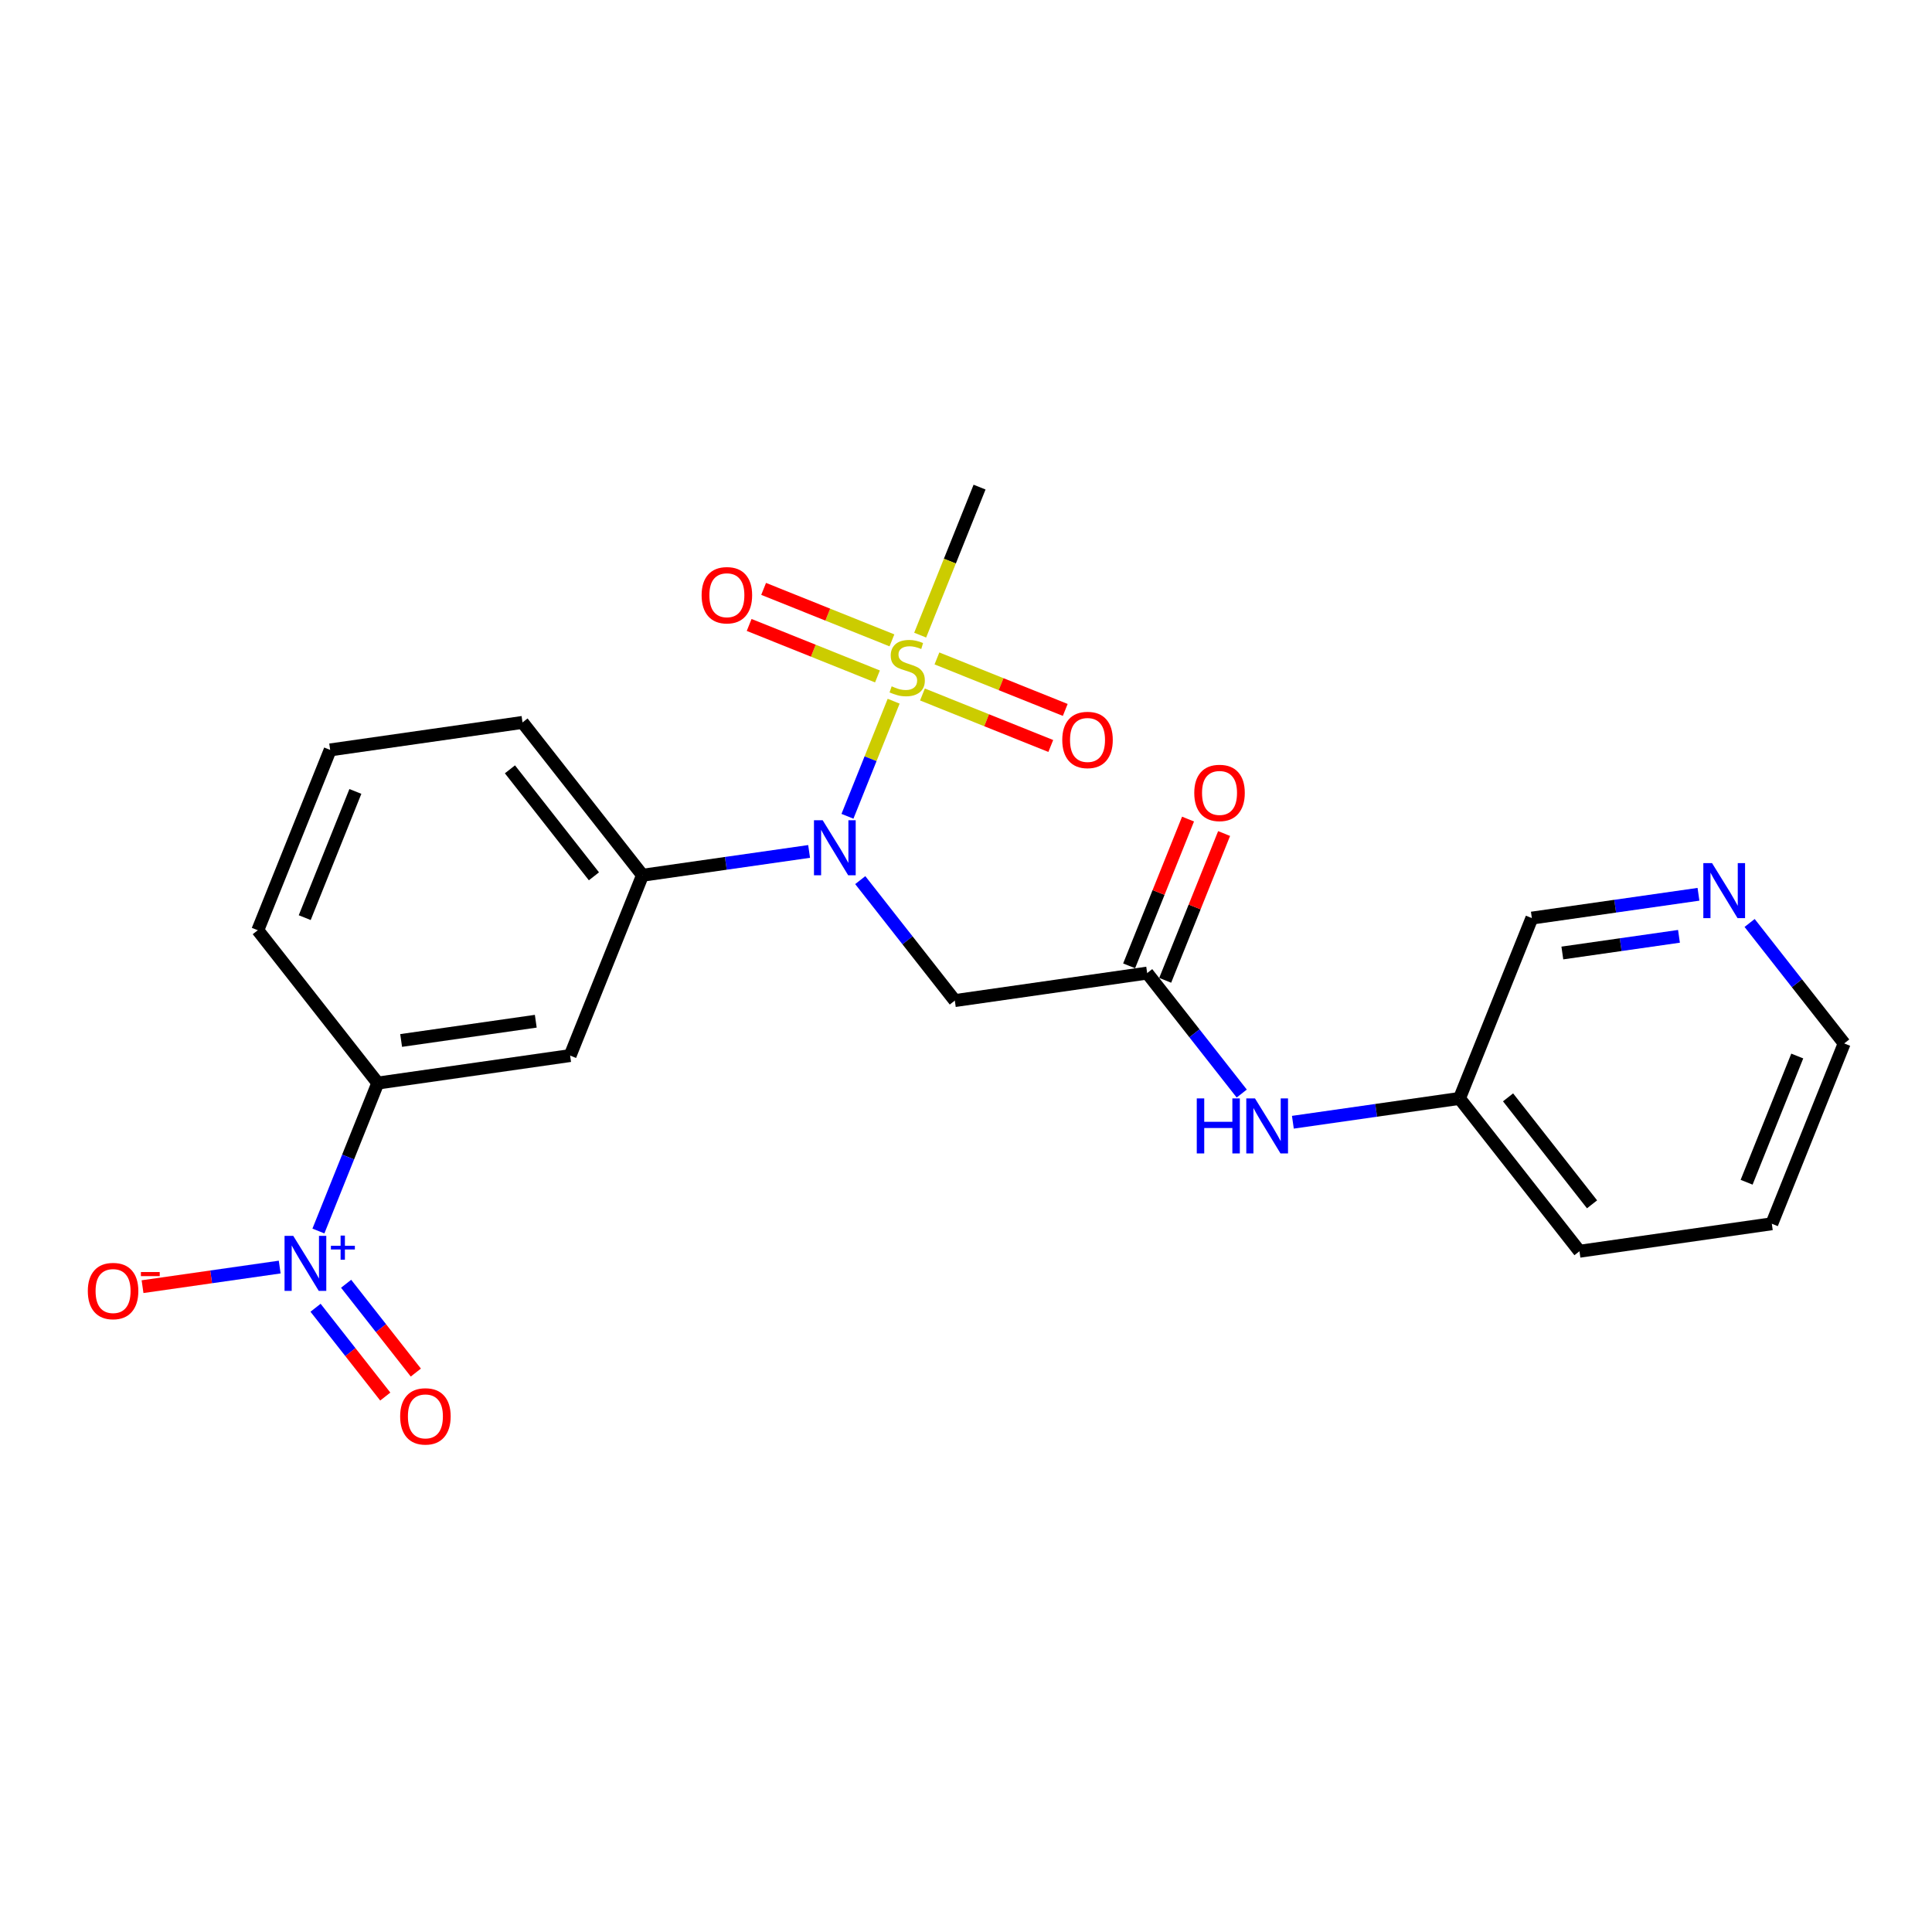 <?xml version='1.0' encoding='iso-8859-1'?>
<svg version='1.1' baseProfile='full'
              xmlns='http://www.w3.org/2000/svg'
                      xmlns:rdkit='http://www.rdkit.org/xml'
                      xmlns:xlink='http://www.w3.org/1999/xlink'
                  xml:space='preserve'
width='300px' height='300px' viewBox='0 0 300 300'>
<!-- END OF HEADER -->
<rect style='opacity:1.0;fill:#FFFFFF;stroke:none' width='300' height='300' x='0' y='0'> </rect>
<rect style='opacity:1.0;fill:#FFFFFF;stroke:none' width='300' height='300' x='0' y='0'> </rect>
<path class='bond-0 atom-0 atom-1' d='M 152.106,75.638 L 147.494,87.131' style='fill:none;fill-rule:evenodd;stroke:#000000;stroke-width:2.0px;stroke-linecap:butt;stroke-linejoin:miter;stroke-opacity:1' />
<path class='bond-0 atom-0 atom-1' d='M 147.494,87.131 L 142.882,98.624' style='fill:none;fill-rule:evenodd;stroke:#CCCC00;stroke-width:2.0px;stroke-linecap:butt;stroke-linejoin:miter;stroke-opacity:1' />
<path class='bond-1 atom-1 atom-2' d='M 143.239,107.84 L 153.202,111.838' style='fill:none;fill-rule:evenodd;stroke:#CCCC00;stroke-width:2.0px;stroke-linecap:butt;stroke-linejoin:miter;stroke-opacity:1' />
<path class='bond-1 atom-1 atom-2' d='M 153.202,111.838 L 163.164,115.836' style='fill:none;fill-rule:evenodd;stroke:#FF0000;stroke-width:2.0px;stroke-linecap:butt;stroke-linejoin:miter;stroke-opacity:1' />
<path class='bond-1 atom-1 atom-2' d='M 145.487,102.24 L 155.449,106.238' style='fill:none;fill-rule:evenodd;stroke:#CCCC00;stroke-width:2.0px;stroke-linecap:butt;stroke-linejoin:miter;stroke-opacity:1' />
<path class='bond-1 atom-1 atom-2' d='M 155.449,106.238 L 165.411,110.236' style='fill:none;fill-rule:evenodd;stroke:#FF0000;stroke-width:2.0px;stroke-linecap:butt;stroke-linejoin:miter;stroke-opacity:1' />
<path class='bond-2 atom-1 atom-3' d='M 138.499,99.436 L 128.537,95.438' style='fill:none;fill-rule:evenodd;stroke:#CCCC00;stroke-width:2.0px;stroke-linecap:butt;stroke-linejoin:miter;stroke-opacity:1' />
<path class='bond-2 atom-1 atom-3' d='M 128.537,95.438 L 118.575,91.441' style='fill:none;fill-rule:evenodd;stroke:#FF0000;stroke-width:2.0px;stroke-linecap:butt;stroke-linejoin:miter;stroke-opacity:1' />
<path class='bond-2 atom-1 atom-3' d='M 136.252,105.036 L 126.29,101.038' style='fill:none;fill-rule:evenodd;stroke:#CCCC00;stroke-width:2.0px;stroke-linecap:butt;stroke-linejoin:miter;stroke-opacity:1' />
<path class='bond-2 atom-1 atom-3' d='M 126.29,101.038 L 116.328,97.041' style='fill:none;fill-rule:evenodd;stroke:#FF0000;stroke-width:2.0px;stroke-linecap:butt;stroke-linejoin:miter;stroke-opacity:1' />
<path class='bond-3 atom-1 atom-4' d='M 138.765,108.882 L 135.179,117.818' style='fill:none;fill-rule:evenodd;stroke:#CCCC00;stroke-width:2.0px;stroke-linecap:butt;stroke-linejoin:miter;stroke-opacity:1' />
<path class='bond-3 atom-1 atom-4' d='M 135.179,117.818 L 131.593,126.753' style='fill:none;fill-rule:evenodd;stroke:#0000FF;stroke-width:2.0px;stroke-linecap:butt;stroke-linejoin:miter;stroke-opacity:1' />
<path class='bond-4 atom-4 atom-5' d='M 133.579,136.665 L 140.921,146.017' style='fill:none;fill-rule:evenodd;stroke:#0000FF;stroke-width:2.0px;stroke-linecap:butt;stroke-linejoin:miter;stroke-opacity:1' />
<path class='bond-4 atom-4 atom-5' d='M 140.921,146.017 L 148.264,155.37' style='fill:none;fill-rule:evenodd;stroke:#000000;stroke-width:2.0px;stroke-linecap:butt;stroke-linejoin:miter;stroke-opacity:1' />
<path class='bond-14 atom-4 atom-15' d='M 125.638,132.21 L 112.702,134.059' style='fill:none;fill-rule:evenodd;stroke:#0000FF;stroke-width:2.0px;stroke-linecap:butt;stroke-linejoin:miter;stroke-opacity:1' />
<path class='bond-14 atom-4 atom-15' d='M 112.702,134.059 L 99.766,135.908' style='fill:none;fill-rule:evenodd;stroke:#000000;stroke-width:2.0px;stroke-linecap:butt;stroke-linejoin:miter;stroke-opacity:1' />
<path class='bond-5 atom-5 atom-6' d='M 148.264,155.37 L 178.131,151.101' style='fill:none;fill-rule:evenodd;stroke:#000000;stroke-width:2.0px;stroke-linecap:butt;stroke-linejoin:miter;stroke-opacity:1' />
<path class='bond-6 atom-6 atom-7' d='M 180.931,152.224 L 185.504,140.828' style='fill:none;fill-rule:evenodd;stroke:#000000;stroke-width:2.0px;stroke-linecap:butt;stroke-linejoin:miter;stroke-opacity:1' />
<path class='bond-6 atom-6 atom-7' d='M 185.504,140.828 L 190.078,129.431' style='fill:none;fill-rule:evenodd;stroke:#FF0000;stroke-width:2.0px;stroke-linecap:butt;stroke-linejoin:miter;stroke-opacity:1' />
<path class='bond-6 atom-6 atom-7' d='M 175.331,149.977 L 179.904,138.58' style='fill:none;fill-rule:evenodd;stroke:#000000;stroke-width:2.0px;stroke-linecap:butt;stroke-linejoin:miter;stroke-opacity:1' />
<path class='bond-6 atom-6 atom-7' d='M 179.904,138.58 L 184.478,127.184' style='fill:none;fill-rule:evenodd;stroke:#FF0000;stroke-width:2.0px;stroke-linecap:butt;stroke-linejoin:miter;stroke-opacity:1' />
<path class='bond-7 atom-6 atom-8' d='M 178.131,151.101 L 185.473,160.453' style='fill:none;fill-rule:evenodd;stroke:#000000;stroke-width:2.0px;stroke-linecap:butt;stroke-linejoin:miter;stroke-opacity:1' />
<path class='bond-7 atom-6 atom-8' d='M 185.473,160.453 L 192.816,169.805' style='fill:none;fill-rule:evenodd;stroke:#0000FF;stroke-width:2.0px;stroke-linecap:butt;stroke-linejoin:miter;stroke-opacity:1' />
<path class='bond-8 atom-8 atom-9' d='M 200.757,174.261 L 213.693,172.412' style='fill:none;fill-rule:evenodd;stroke:#0000FF;stroke-width:2.0px;stroke-linecap:butt;stroke-linejoin:miter;stroke-opacity:1' />
<path class='bond-8 atom-8 atom-9' d='M 213.693,172.412 L 226.629,170.562' style='fill:none;fill-rule:evenodd;stroke:#000000;stroke-width:2.0px;stroke-linecap:butt;stroke-linejoin:miter;stroke-opacity:1' />
<path class='bond-9 atom-9 atom-10' d='M 226.629,170.562 L 245.26,194.294' style='fill:none;fill-rule:evenodd;stroke:#000000;stroke-width:2.0px;stroke-linecap:butt;stroke-linejoin:miter;stroke-opacity:1' />
<path class='bond-9 atom-9 atom-10' d='M 234.17,170.396 L 247.212,187.008' style='fill:none;fill-rule:evenodd;stroke:#000000;stroke-width:2.0px;stroke-linecap:butt;stroke-linejoin:miter;stroke-opacity:1' />
<path class='bond-23 atom-14 atom-9' d='M 237.866,142.562 L 226.629,170.562' style='fill:none;fill-rule:evenodd;stroke:#000000;stroke-width:2.0px;stroke-linecap:butt;stroke-linejoin:miter;stroke-opacity:1' />
<path class='bond-10 atom-10 atom-11' d='M 245.26,194.294 L 275.127,190.024' style='fill:none;fill-rule:evenodd;stroke:#000000;stroke-width:2.0px;stroke-linecap:butt;stroke-linejoin:miter;stroke-opacity:1' />
<path class='bond-11 atom-11 atom-12' d='M 275.127,190.024 L 286.364,162.024' style='fill:none;fill-rule:evenodd;stroke:#000000;stroke-width:2.0px;stroke-linecap:butt;stroke-linejoin:miter;stroke-opacity:1' />
<path class='bond-11 atom-11 atom-12' d='M 271.213,183.577 L 279.078,163.977' style='fill:none;fill-rule:evenodd;stroke:#000000;stroke-width:2.0px;stroke-linecap:butt;stroke-linejoin:miter;stroke-opacity:1' />
<path class='bond-12 atom-12 atom-13' d='M 286.364,162.024 L 279.021,152.672' style='fill:none;fill-rule:evenodd;stroke:#000000;stroke-width:2.0px;stroke-linecap:butt;stroke-linejoin:miter;stroke-opacity:1' />
<path class='bond-12 atom-12 atom-13' d='M 279.021,152.672 L 271.679,143.319' style='fill:none;fill-rule:evenodd;stroke:#0000FF;stroke-width:2.0px;stroke-linecap:butt;stroke-linejoin:miter;stroke-opacity:1' />
<path class='bond-13 atom-13 atom-14' d='M 263.738,138.864 L 250.802,140.713' style='fill:none;fill-rule:evenodd;stroke:#0000FF;stroke-width:2.0px;stroke-linecap:butt;stroke-linejoin:miter;stroke-opacity:1' />
<path class='bond-13 atom-13 atom-14' d='M 250.802,140.713 L 237.866,142.562' style='fill:none;fill-rule:evenodd;stroke:#000000;stroke-width:2.0px;stroke-linecap:butt;stroke-linejoin:miter;stroke-opacity:1' />
<path class='bond-13 atom-13 atom-14' d='M 260.711,145.392 L 251.656,146.686' style='fill:none;fill-rule:evenodd;stroke:#0000FF;stroke-width:2.0px;stroke-linecap:butt;stroke-linejoin:miter;stroke-opacity:1' />
<path class='bond-13 atom-13 atom-14' d='M 251.656,146.686 L 242.6,147.981' style='fill:none;fill-rule:evenodd;stroke:#000000;stroke-width:2.0px;stroke-linecap:butt;stroke-linejoin:miter;stroke-opacity:1' />
<path class='bond-15 atom-15 atom-16' d='M 99.766,135.908 L 81.135,112.177' style='fill:none;fill-rule:evenodd;stroke:#000000;stroke-width:2.0px;stroke-linecap:butt;stroke-linejoin:miter;stroke-opacity:1' />
<path class='bond-15 atom-15 atom-16' d='M 92.225,136.074 L 79.183,119.462' style='fill:none;fill-rule:evenodd;stroke:#000000;stroke-width:2.0px;stroke-linecap:butt;stroke-linejoin:miter;stroke-opacity:1' />
<path class='bond-24 atom-23 atom-15' d='M 88.529,163.908 L 99.766,135.908' style='fill:none;fill-rule:evenodd;stroke:#000000;stroke-width:2.0px;stroke-linecap:butt;stroke-linejoin:miter;stroke-opacity:1' />
<path class='bond-16 atom-16 atom-17' d='M 81.135,112.177 L 51.268,116.446' style='fill:none;fill-rule:evenodd;stroke:#000000;stroke-width:2.0px;stroke-linecap:butt;stroke-linejoin:miter;stroke-opacity:1' />
<path class='bond-17 atom-17 atom-18' d='M 51.268,116.446 L 40.031,144.446' style='fill:none;fill-rule:evenodd;stroke:#000000;stroke-width:2.0px;stroke-linecap:butt;stroke-linejoin:miter;stroke-opacity:1' />
<path class='bond-17 atom-17 atom-18' d='M 55.182,122.893 L 47.317,142.493' style='fill:none;fill-rule:evenodd;stroke:#000000;stroke-width:2.0px;stroke-linecap:butt;stroke-linejoin:miter;stroke-opacity:1' />
<path class='bond-18 atom-18 atom-19' d='M 40.031,144.446 L 58.662,168.177' style='fill:none;fill-rule:evenodd;stroke:#000000;stroke-width:2.0px;stroke-linecap:butt;stroke-linejoin:miter;stroke-opacity:1' />
<path class='bond-19 atom-19 atom-20' d='M 58.662,168.177 L 54.053,179.664' style='fill:none;fill-rule:evenodd;stroke:#000000;stroke-width:2.0px;stroke-linecap:butt;stroke-linejoin:miter;stroke-opacity:1' />
<path class='bond-19 atom-19 atom-20' d='M 54.053,179.664 L 49.443,191.151' style='fill:none;fill-rule:evenodd;stroke:#0000FF;stroke-width:2.0px;stroke-linecap:butt;stroke-linejoin:miter;stroke-opacity:1' />
<path class='bond-22 atom-19 atom-23' d='M 58.662,168.177 L 88.529,163.908' style='fill:none;fill-rule:evenodd;stroke:#000000;stroke-width:2.0px;stroke-linecap:butt;stroke-linejoin:miter;stroke-opacity:1' />
<path class='bond-22 atom-19 atom-23' d='M 62.288,161.564 L 83.195,158.575' style='fill:none;fill-rule:evenodd;stroke:#000000;stroke-width:2.0px;stroke-linecap:butt;stroke-linejoin:miter;stroke-opacity:1' />
<path class='bond-20 atom-20 atom-21' d='M 48.999,203.067 L 54.412,209.962' style='fill:none;fill-rule:evenodd;stroke:#0000FF;stroke-width:2.0px;stroke-linecap:butt;stroke-linejoin:miter;stroke-opacity:1' />
<path class='bond-20 atom-20 atom-21' d='M 54.412,209.962 L 59.825,216.857' style='fill:none;fill-rule:evenodd;stroke:#FF0000;stroke-width:2.0px;stroke-linecap:butt;stroke-linejoin:miter;stroke-opacity:1' />
<path class='bond-20 atom-20 atom-21' d='M 53.745,199.341 L 59.158,206.236' style='fill:none;fill-rule:evenodd;stroke:#0000FF;stroke-width:2.0px;stroke-linecap:butt;stroke-linejoin:miter;stroke-opacity:1' />
<path class='bond-20 atom-20 atom-21' d='M 59.158,206.236 L 64.571,213.131' style='fill:none;fill-rule:evenodd;stroke:#FF0000;stroke-width:2.0px;stroke-linecap:butt;stroke-linejoin:miter;stroke-opacity:1' />
<path class='bond-21 atom-20 atom-22' d='M 43.431,196.749 L 32.783,198.271' style='fill:none;fill-rule:evenodd;stroke:#0000FF;stroke-width:2.0px;stroke-linecap:butt;stroke-linejoin:miter;stroke-opacity:1' />
<path class='bond-21 atom-20 atom-22' d='M 32.783,198.271 L 22.134,199.793' style='fill:none;fill-rule:evenodd;stroke:#FF0000;stroke-width:2.0px;stroke-linecap:butt;stroke-linejoin:miter;stroke-opacity:1' />
<path  class='atom-1' d='M 138.456 106.571
Q 138.552 106.607, 138.95 106.776
Q 139.349 106.945, 139.783 107.054
Q 140.23 107.15, 140.664 107.15
Q 141.473 107.15, 141.943 106.764
Q 142.414 106.366, 142.414 105.678
Q 142.414 105.207, 142.173 104.917
Q 141.943 104.628, 141.581 104.471
Q 141.219 104.314, 140.616 104.133
Q 139.856 103.904, 139.397 103.686
Q 138.95 103.469, 138.625 103.011
Q 138.311 102.552, 138.311 101.78
Q 138.311 100.706, 139.035 100.042
Q 139.771 99.378, 141.219 99.378
Q 142.209 99.378, 143.331 99.849
L 143.054 100.778
Q 142.028 100.356, 141.256 100.356
Q 140.423 100.356, 139.964 100.706
Q 139.506 101.044, 139.518 101.635
Q 139.518 102.093, 139.747 102.371
Q 139.988 102.649, 140.326 102.805
Q 140.676 102.962, 141.256 103.143
Q 142.028 103.385, 142.486 103.626
Q 142.945 103.867, 143.271 104.362
Q 143.609 104.845, 143.609 105.678
Q 143.609 106.86, 142.812 107.5
Q 142.028 108.128, 140.712 108.128
Q 139.952 108.128, 139.373 107.959
Q 138.806 107.802, 138.13 107.524
L 138.456 106.571
' fill='#CCCC00'/>
<path  class='atom-2' d='M 164.948 114.899
Q 164.948 112.847, 165.961 111.701
Q 166.975 110.554, 168.87 110.554
Q 170.764 110.554, 171.778 111.701
Q 172.792 112.847, 172.792 114.899
Q 172.792 116.974, 171.766 118.157
Q 170.74 119.328, 168.87 119.328
Q 166.987 119.328, 165.961 118.157
Q 164.948 116.987, 164.948 114.899
M 168.87 118.362
Q 170.173 118.362, 170.873 117.493
Q 171.585 116.612, 171.585 114.899
Q 171.585 113.221, 170.873 112.376
Q 170.173 111.52, 168.87 111.52
Q 167.566 111.52, 166.854 112.364
Q 166.154 113.209, 166.154 114.899
Q 166.154 116.624, 166.854 117.493
Q 167.566 118.362, 168.87 118.362
' fill='#FF0000'/>
<path  class='atom-3' d='M 108.947 92.426
Q 108.947 90.374, 109.96 89.228
Q 110.974 88.081, 112.869 88.081
Q 114.764 88.081, 115.777 89.228
Q 116.791 90.374, 116.791 92.426
Q 116.791 94.502, 115.765 95.684
Q 114.74 96.855, 112.869 96.855
Q 110.986 96.855, 109.96 95.684
Q 108.947 94.514, 108.947 92.426
M 112.869 95.89
Q 114.172 95.89, 114.872 95.021
Q 115.584 94.14, 115.584 92.426
Q 115.584 90.749, 114.872 89.904
Q 114.172 89.047, 112.869 89.047
Q 111.566 89.047, 110.854 89.892
Q 110.154 90.736, 110.154 92.426
Q 110.154 94.152, 110.854 95.021
Q 111.566 95.89, 112.869 95.89
' fill='#FF0000'/>
<path  class='atom-4' d='M 127.744 127.366
L 130.544 131.892
Q 130.822 132.339, 131.268 133.147
Q 131.715 133.956, 131.739 134.004
L 131.739 127.366
L 132.873 127.366
L 132.873 135.911
L 131.703 135.911
L 128.698 130.963
Q 128.348 130.383, 127.974 129.72
Q 127.612 129.056, 127.503 128.851
L 127.503 135.911
L 126.393 135.911
L 126.393 127.366
L 127.744 127.366
' fill='#0000FF'/>
<path  class='atom-7' d='M 185.445 123.124
Q 185.445 121.073, 186.459 119.926
Q 187.473 118.78, 189.367 118.78
Q 191.262 118.78, 192.276 119.926
Q 193.29 121.073, 193.29 123.124
Q 193.29 125.2, 192.264 126.383
Q 191.238 127.553, 189.367 127.553
Q 187.485 127.553, 186.459 126.383
Q 185.445 125.212, 185.445 123.124
M 189.367 126.588
Q 190.671 126.588, 191.371 125.719
Q 192.083 124.838, 192.083 123.124
Q 192.083 121.447, 191.371 120.602
Q 190.671 119.745, 189.367 119.745
Q 188.064 119.745, 187.352 120.59
Q 186.652 121.435, 186.652 123.124
Q 186.652 124.85, 187.352 125.719
Q 188.064 126.588, 189.367 126.588
' fill='#FF0000'/>
<path  class='atom-8' d='M 185.834 170.56
L 186.993 170.56
L 186.993 174.192
L 191.361 174.192
L 191.361 170.56
L 192.52 170.56
L 192.52 179.104
L 191.361 179.104
L 191.361 175.158
L 186.993 175.158
L 186.993 179.104
L 185.834 179.104
L 185.834 170.56
' fill='#0000FF'/>
<path  class='atom-8' d='M 194.873 170.56
L 197.673 175.085
Q 197.951 175.532, 198.397 176.34
Q 198.844 177.149, 198.868 177.197
L 198.868 170.56
L 200.002 170.56
L 200.002 179.104
L 198.832 179.104
L 195.827 174.156
Q 195.477 173.577, 195.103 172.913
Q 194.741 172.249, 194.632 172.044
L 194.632 179.104
L 193.522 179.104
L 193.522 170.56
L 194.873 170.56
' fill='#0000FF'/>
<path  class='atom-13' d='M 265.844 134.021
L 268.644 138.546
Q 268.921 138.993, 269.368 139.801
Q 269.815 140.61, 269.839 140.658
L 269.839 134.021
L 270.973 134.021
L 270.973 142.565
L 269.802 142.565
L 266.797 137.617
Q 266.447 137.038, 266.073 136.374
Q 265.711 135.71, 265.603 135.505
L 265.603 142.565
L 264.492 142.565
L 264.492 134.021
L 265.844 134.021
' fill='#0000FF'/>
<path  class='atom-20' d='M 45.537 191.906
L 48.337 196.431
Q 48.614 196.878, 49.061 197.686
Q 49.508 198.495, 49.532 198.543
L 49.532 191.906
L 50.666 191.906
L 50.666 200.45
L 49.495 200.45
L 46.49 195.502
Q 46.141 194.923, 45.766 194.259
Q 45.404 193.595, 45.296 193.39
L 45.296 200.45
L 44.185 200.45
L 44.185 191.906
L 45.537 191.906
' fill='#0000FF'/>
<path  class='atom-20' d='M 51.383 193.446
L 52.888 193.446
L 52.888 191.861
L 53.557 191.861
L 53.557 193.446
L 55.103 193.446
L 55.103 194.019
L 53.557 194.019
L 53.557 195.612
L 52.888 195.612
L 52.888 194.019
L 51.383 194.019
L 51.383 193.446
' fill='#0000FF'/>
<path  class='atom-21' d='M 62.135 219.933
Q 62.135 217.882, 63.148 216.735
Q 64.162 215.589, 66.057 215.589
Q 67.951 215.589, 68.965 216.735
Q 69.979 217.882, 69.979 219.933
Q 69.979 222.009, 68.953 223.192
Q 67.927 224.362, 66.057 224.362
Q 64.174 224.362, 63.148 223.192
Q 62.135 222.021, 62.135 219.933
M 66.057 223.397
Q 67.36 223.397, 68.06 222.528
Q 68.772 221.647, 68.772 219.933
Q 68.772 218.256, 68.06 217.411
Q 67.36 216.554, 66.057 216.554
Q 64.753 216.554, 64.041 217.399
Q 63.341 218.244, 63.341 219.933
Q 63.341 221.659, 64.041 222.528
Q 64.753 223.397, 66.057 223.397
' fill='#FF0000'/>
<path  class='atom-22' d='M 13.636 200.471
Q 13.636 198.42, 14.65 197.273
Q 15.664 196.127, 17.559 196.127
Q 19.453 196.127, 20.467 197.273
Q 21.481 198.42, 21.481 200.471
Q 21.481 202.547, 20.455 203.73
Q 19.429 204.9, 17.559 204.9
Q 15.676 204.9, 14.65 203.73
Q 13.636 202.559, 13.636 200.471
M 17.559 203.935
Q 18.862 203.935, 19.562 203.066
Q 20.274 202.185, 20.274 200.471
Q 20.274 198.794, 19.562 197.949
Q 18.862 197.092, 17.559 197.092
Q 16.255 197.092, 15.543 197.937
Q 14.843 198.782, 14.843 200.471
Q 14.843 202.197, 15.543 203.066
Q 16.255 203.935, 17.559 203.935
' fill='#FF0000'/>
<path  class='atom-22' d='M 21.879 197.521
L 24.802 197.521
L 24.802 198.158
L 21.879 198.158
L 21.879 197.521
' fill='#FF0000'/>
</svg>
